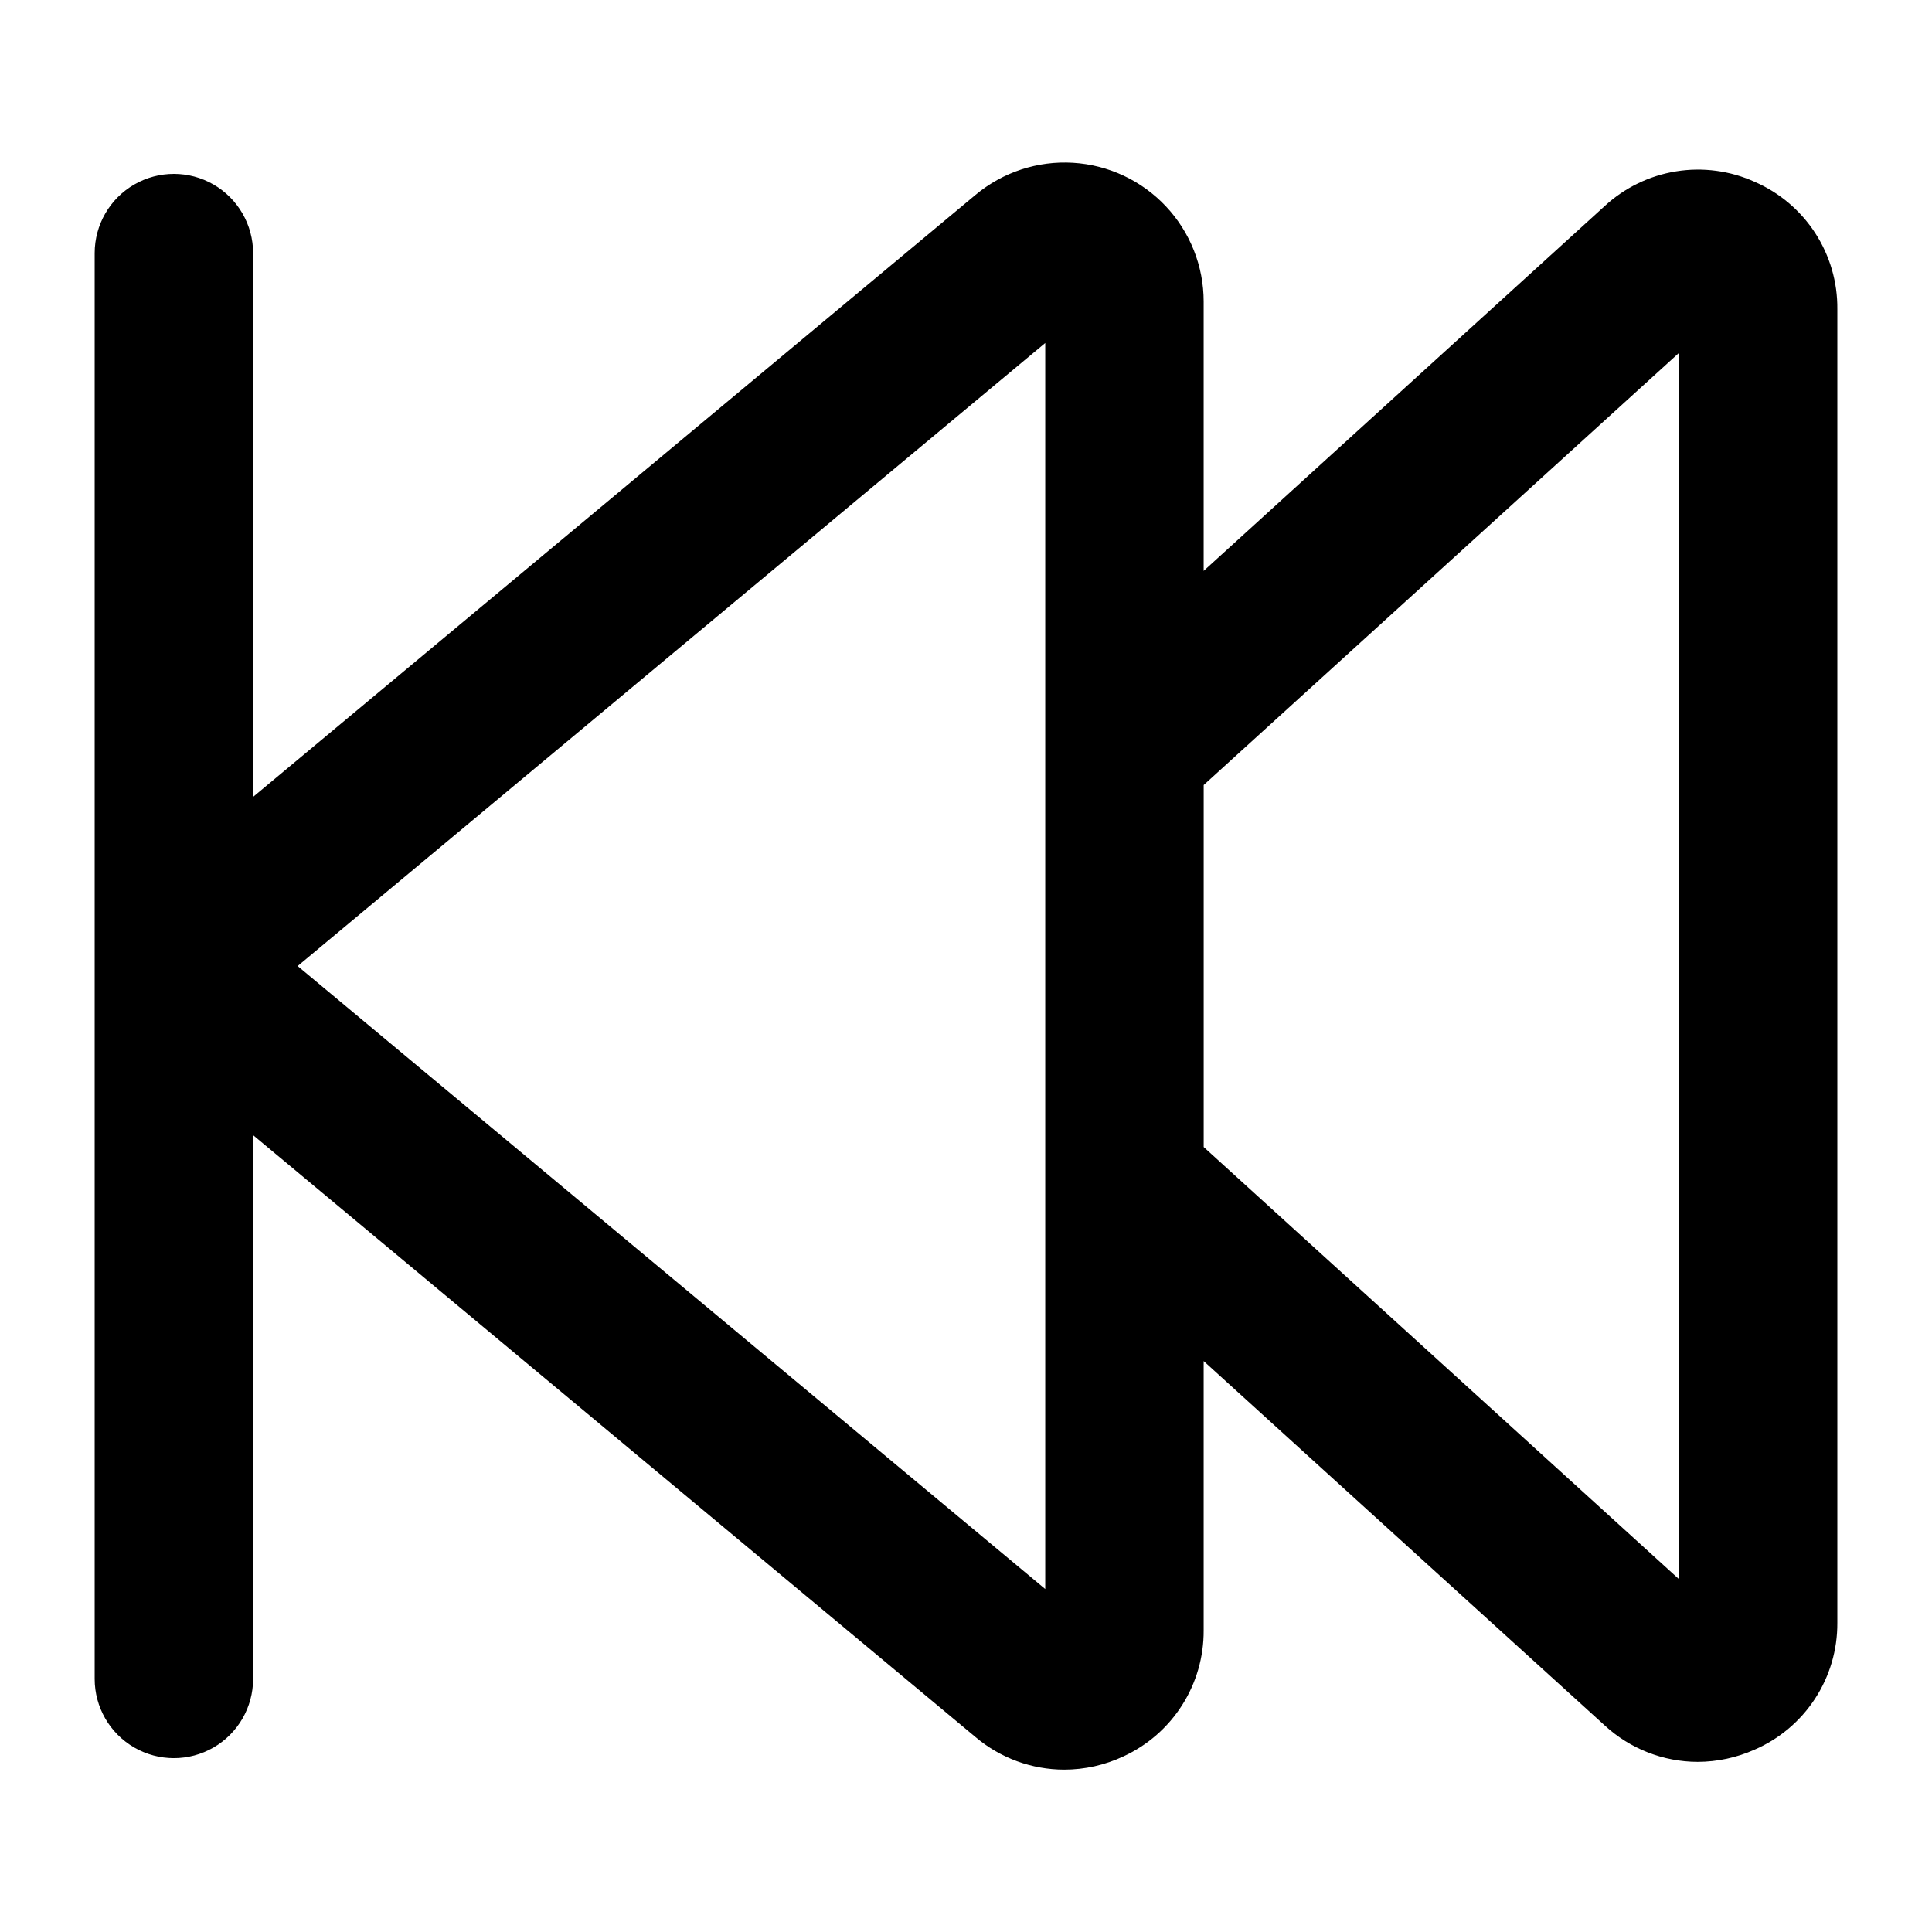 <?xml version="1.0" encoding="UTF-8"?>
<!-- Uploaded to: ICON Repo, www.iconrepo.com, Generator: ICON Repo Mixer Tools -->
<svg fill="#000000" width="800px" height="800px" version="1.1" viewBox="144 144 512 512" xmlns="http://www.w3.org/2000/svg">
 <path d="m609 192.18c-6.523-2.945-13.77-3.91-20.836-2.766-7.066 1.141-13.641 4.336-18.902 9.191l-106.28 96.688v-71.371c0-9.387-3.582-18.422-10.02-25.258-6.434-6.836-15.234-10.957-24.605-11.52-9.371-0.566-18.602 2.469-25.812 8.48l-191.47 159.56v-144.11c0-7.5-4-14.43-10.496-18.18-6.496-3.75-14.496-3.75-20.992 0-6.496 3.75-10.496 10.68-10.496 18.18v377.86c0 7.5 4 14.43 10.496 18.18 6.496 3.75 14.496 3.75 20.992 0 6.496-3.75 10.496-10.68 10.496-18.18v-144.11l191.47 159.54c6.57 5.551 14.891 8.598 23.488 8.609 5.438-0.008 10.805-1.211 15.723-3.527 6.371-2.941 11.758-7.648 15.523-13.57 3.762-5.918 5.742-12.793 5.703-19.809v-71.371l106.28 96.562c6.715 6.191 15.512 9.637 24.645 9.656 5.195-0.016 10.328-1.117 15.07-3.234 6.551-2.832 12.125-7.527 16.023-13.504 3.902-5.977 5.957-12.969 5.914-20.102v-348.13c0.07-7.16-1.969-14.18-5.867-20.184-3.898-6.004-9.48-10.727-16.047-13.574zm-188 372.93-198.12-165.1 198.12-165.11zm167.94-2.625-125.95-114.51v-95.934l125.95-114.51z"/>
</svg>